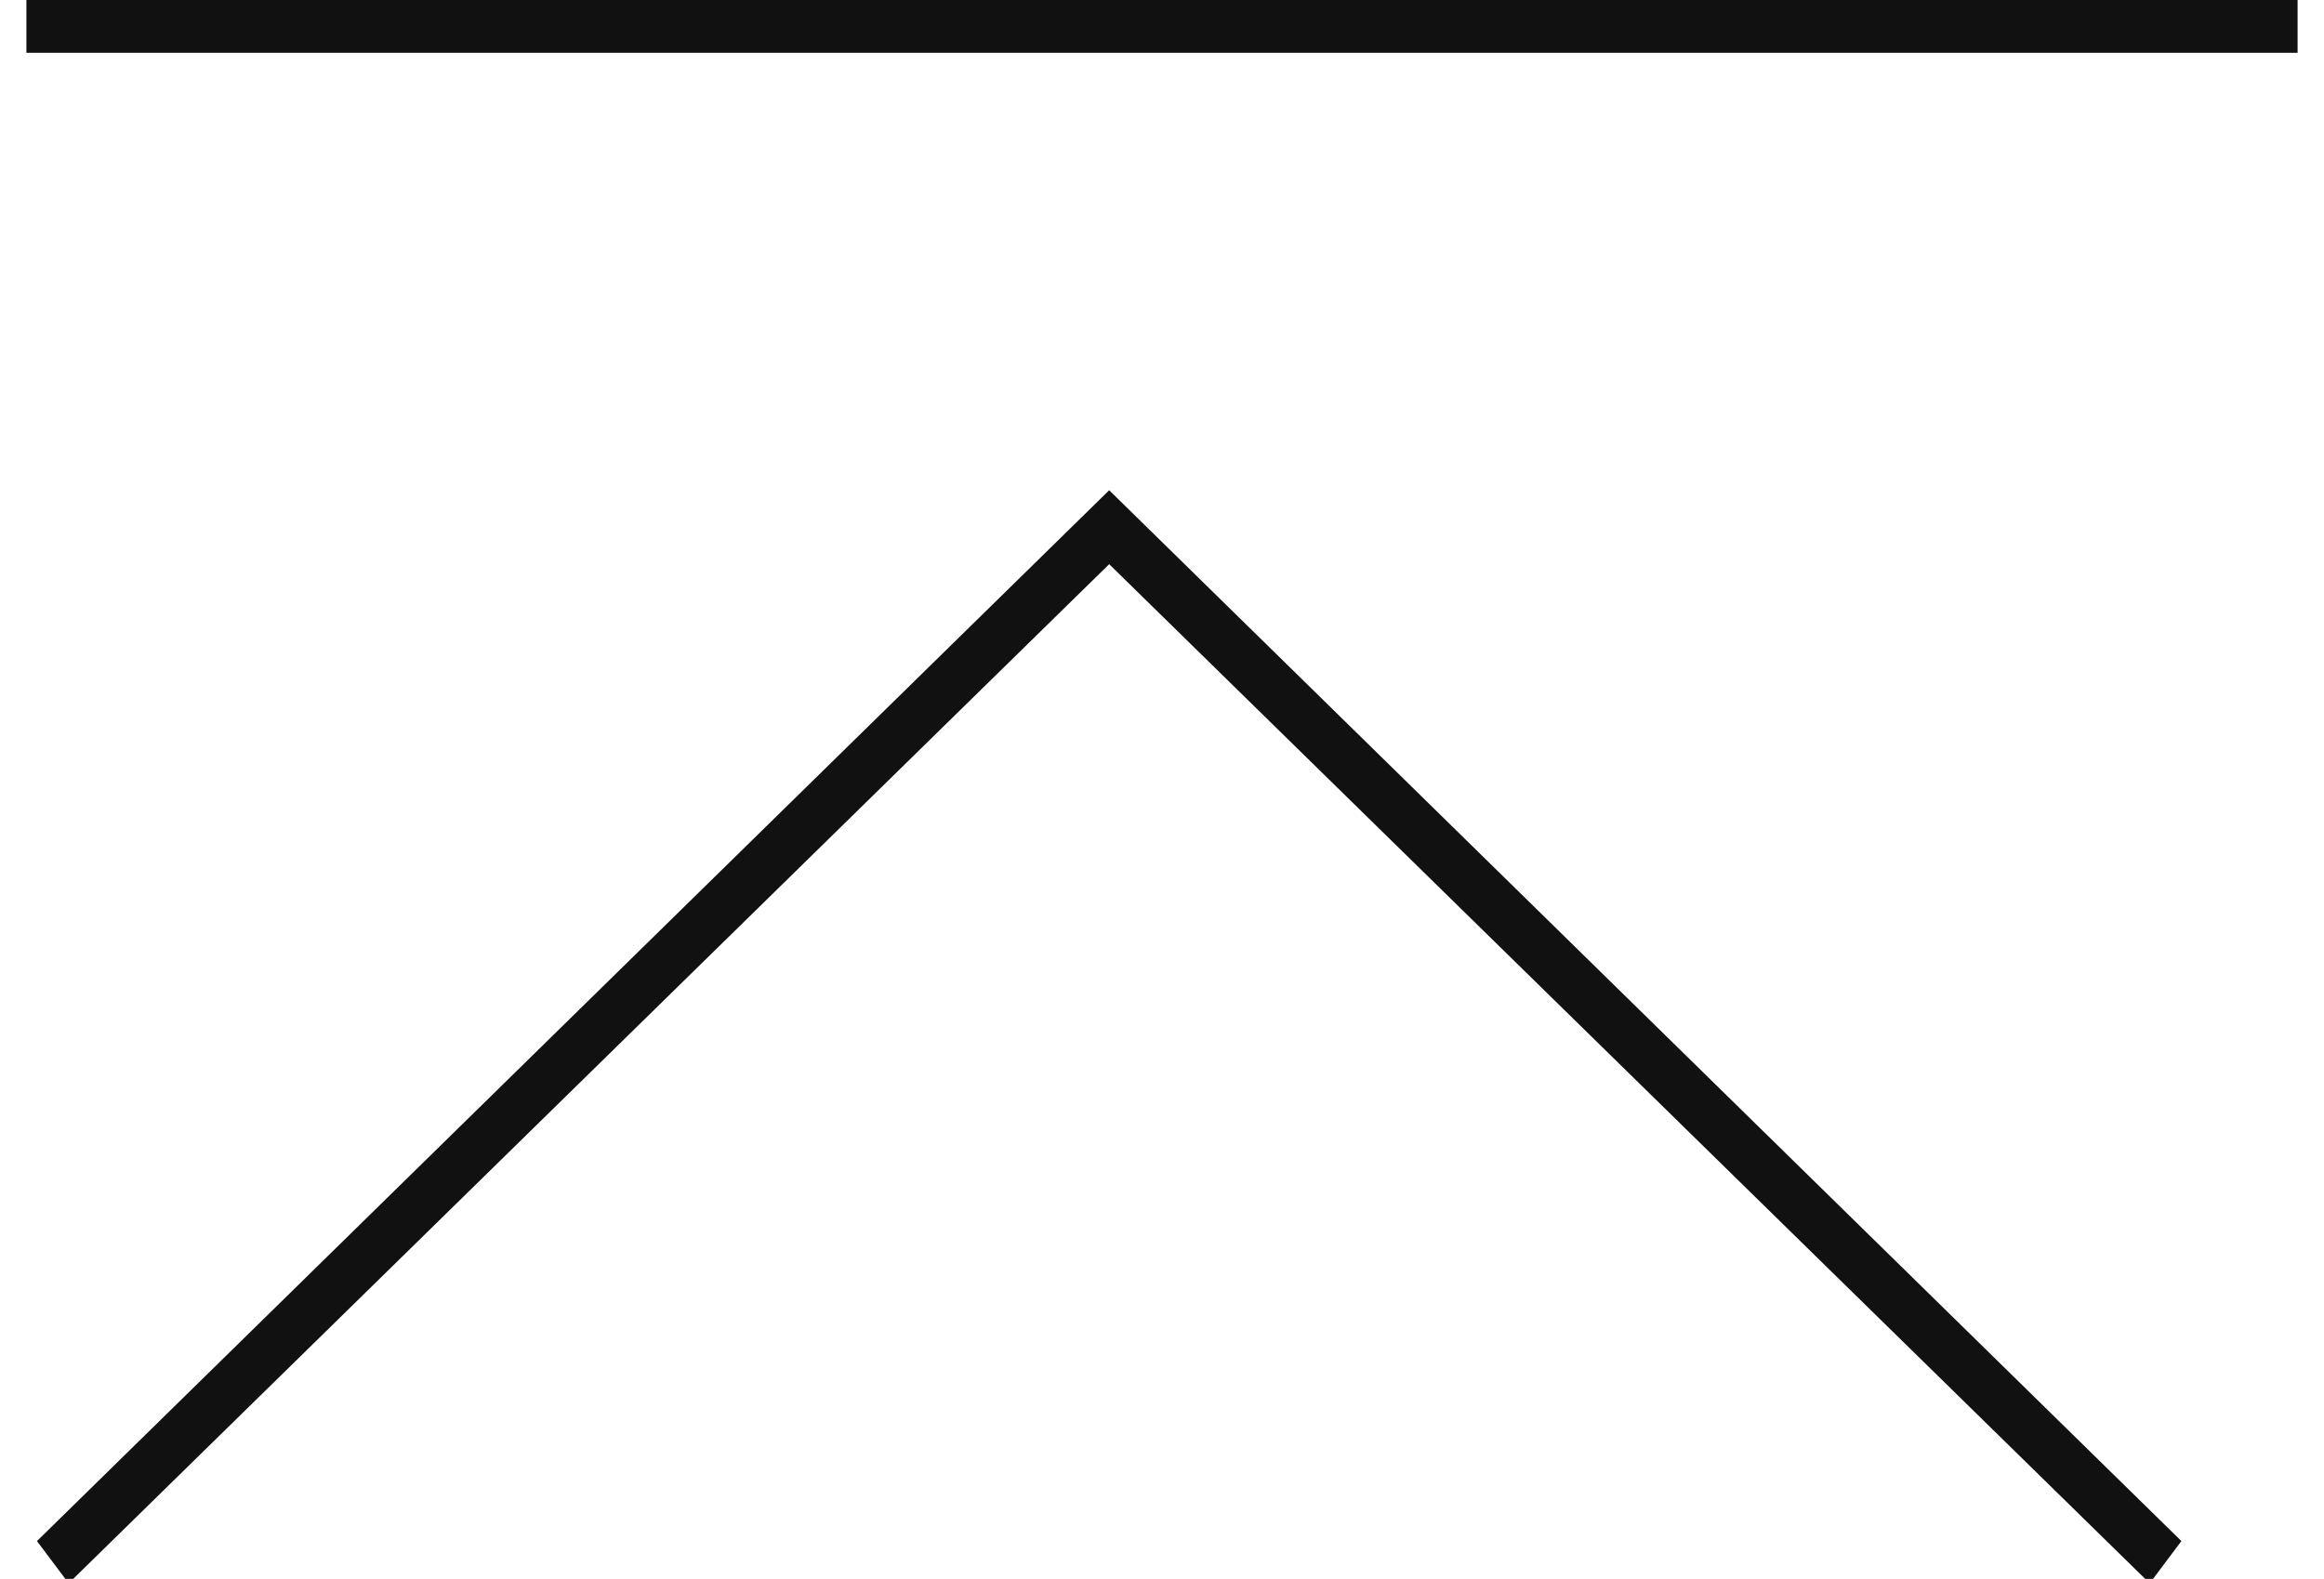 <?xml version="1.0" encoding="utf-8"?>
<!-- Generator: Adobe Illustrator 25.2.1, SVG Export Plug-In . SVG Version: 6.00 Build 0)  -->
<svg version="1.1" id="pagetop" xmlns="http://www.w3.org/2000/svg" xmlns:xlink="http://www.w3.org/1999/xlink" x="0px" y="0px"
	 viewBox="0 0 44 29.9" style="enable-background:new 0 0 44 29.9;" xml:space="preserve">
<style type="text/css">
	.st0{fill:#111111;}
	.st1{fill:none;}
</style>
<g id="グループ_938" transform="translate(-1420 -24389.816)">
	<polygon class="st0" points="1460.7,24419.8 1441,24400.5 1421.3,24419.8 1420.7,24419 1441,24399.1 1461.3,24419 	"/>
	<g id="長方形_1163" transform="translate(1420 24389.816)">
		<rect class="st1" width="44" height="1"/>
		<rect x="0.5" class="st0" width="43" height="1"/>
	</g>
</g>
</svg>
